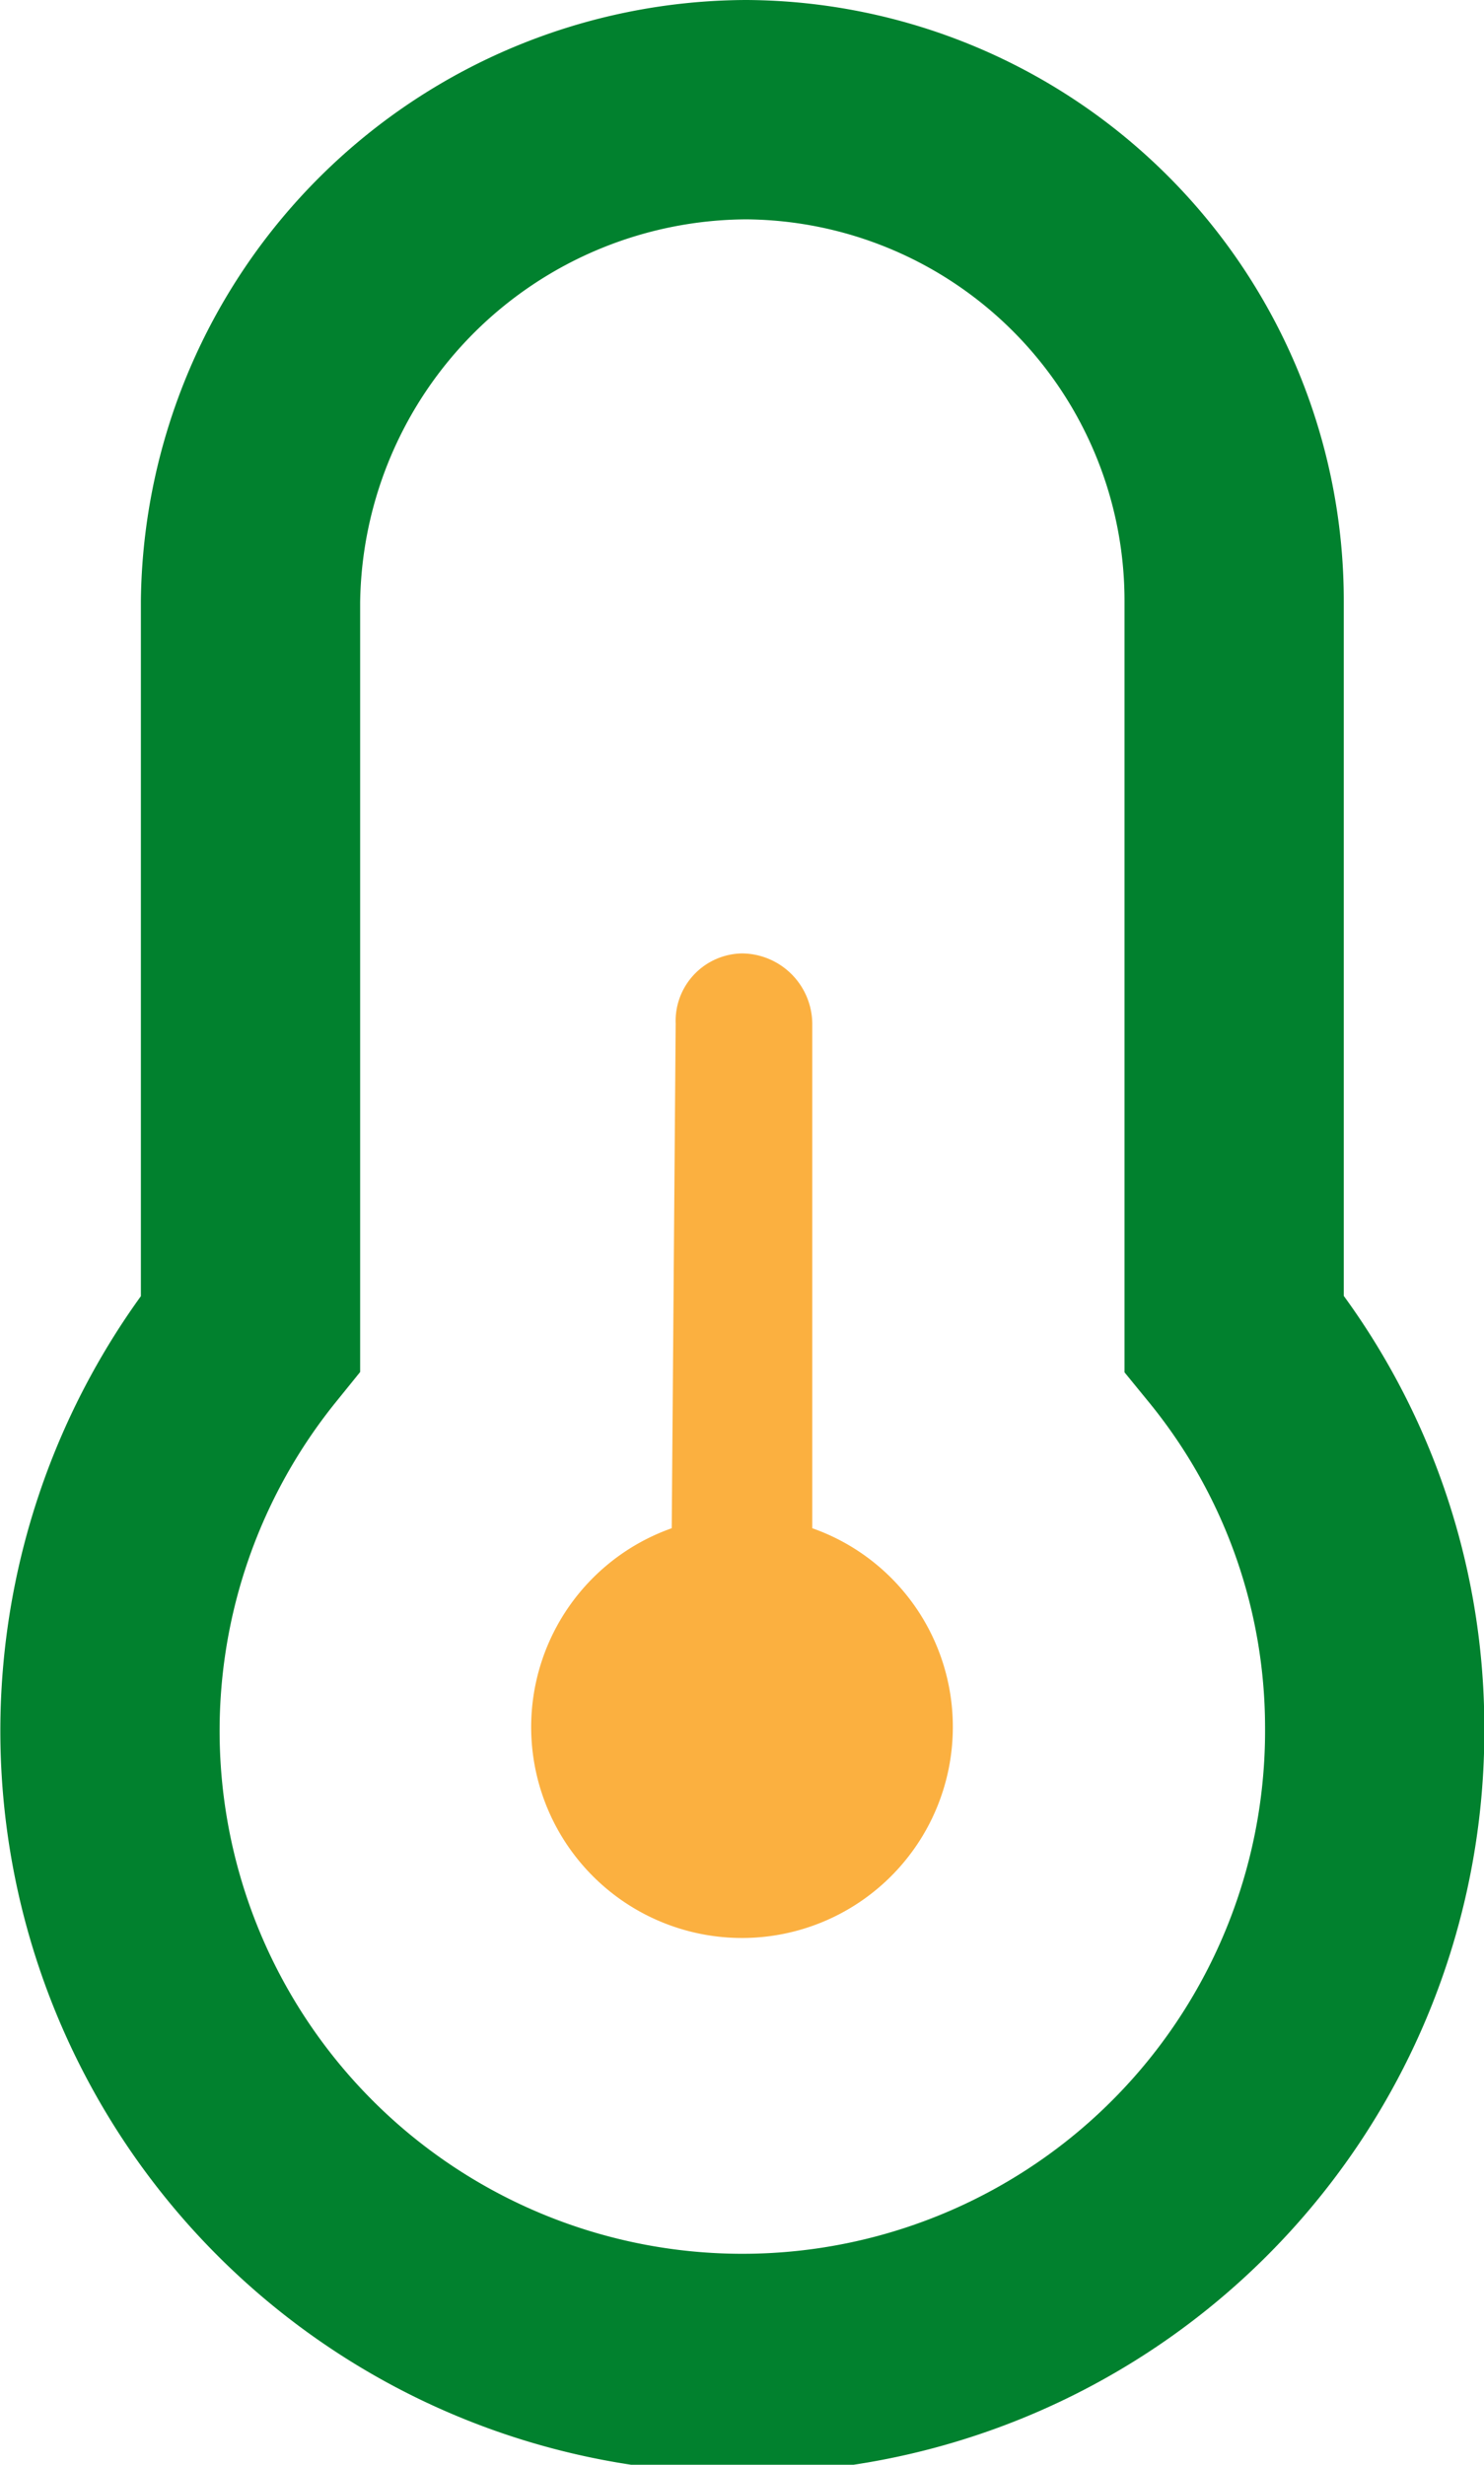 <svg xmlns="http://www.w3.org/2000/svg" width="13.536" height="22.473" viewBox="0 0 13.536 22.473">
  <g id="Icon_Temperatur" data-name="Icon Temperatur" transform="translate(-401 -646.74)">
    <path id="Pfad_1" data-name="Pfad 1" d="M738.9,716.268a5.768,5.768,0,1,1-10.254-3.585v-6.669a4.54,4.54,0,0,1,4.522-4.487,4.478,4.478,0,0,1,4.45,4.487v6.669A5.687,5.687,0,0,1,738.9,716.268Z" transform="translate(-325.361 -53.787)" fill="none" stroke="#01812e" stroke-miterlimit="10" stroke-width="2"/>
    <path id="Pfad_2" data-name="Pfad 2" d="M735.052,716.269a1.923,1.923,0,1,1-2.564-1.808l.036-4.6a.616.616,0,0,1,.605-.641.646.646,0,0,1,.641.641v4.6A1.919,1.919,0,0,1,735.052,716.269Z" transform="translate(-325.361 -53.787)" fill="#fbb040"/>
  </g>
</svg>
